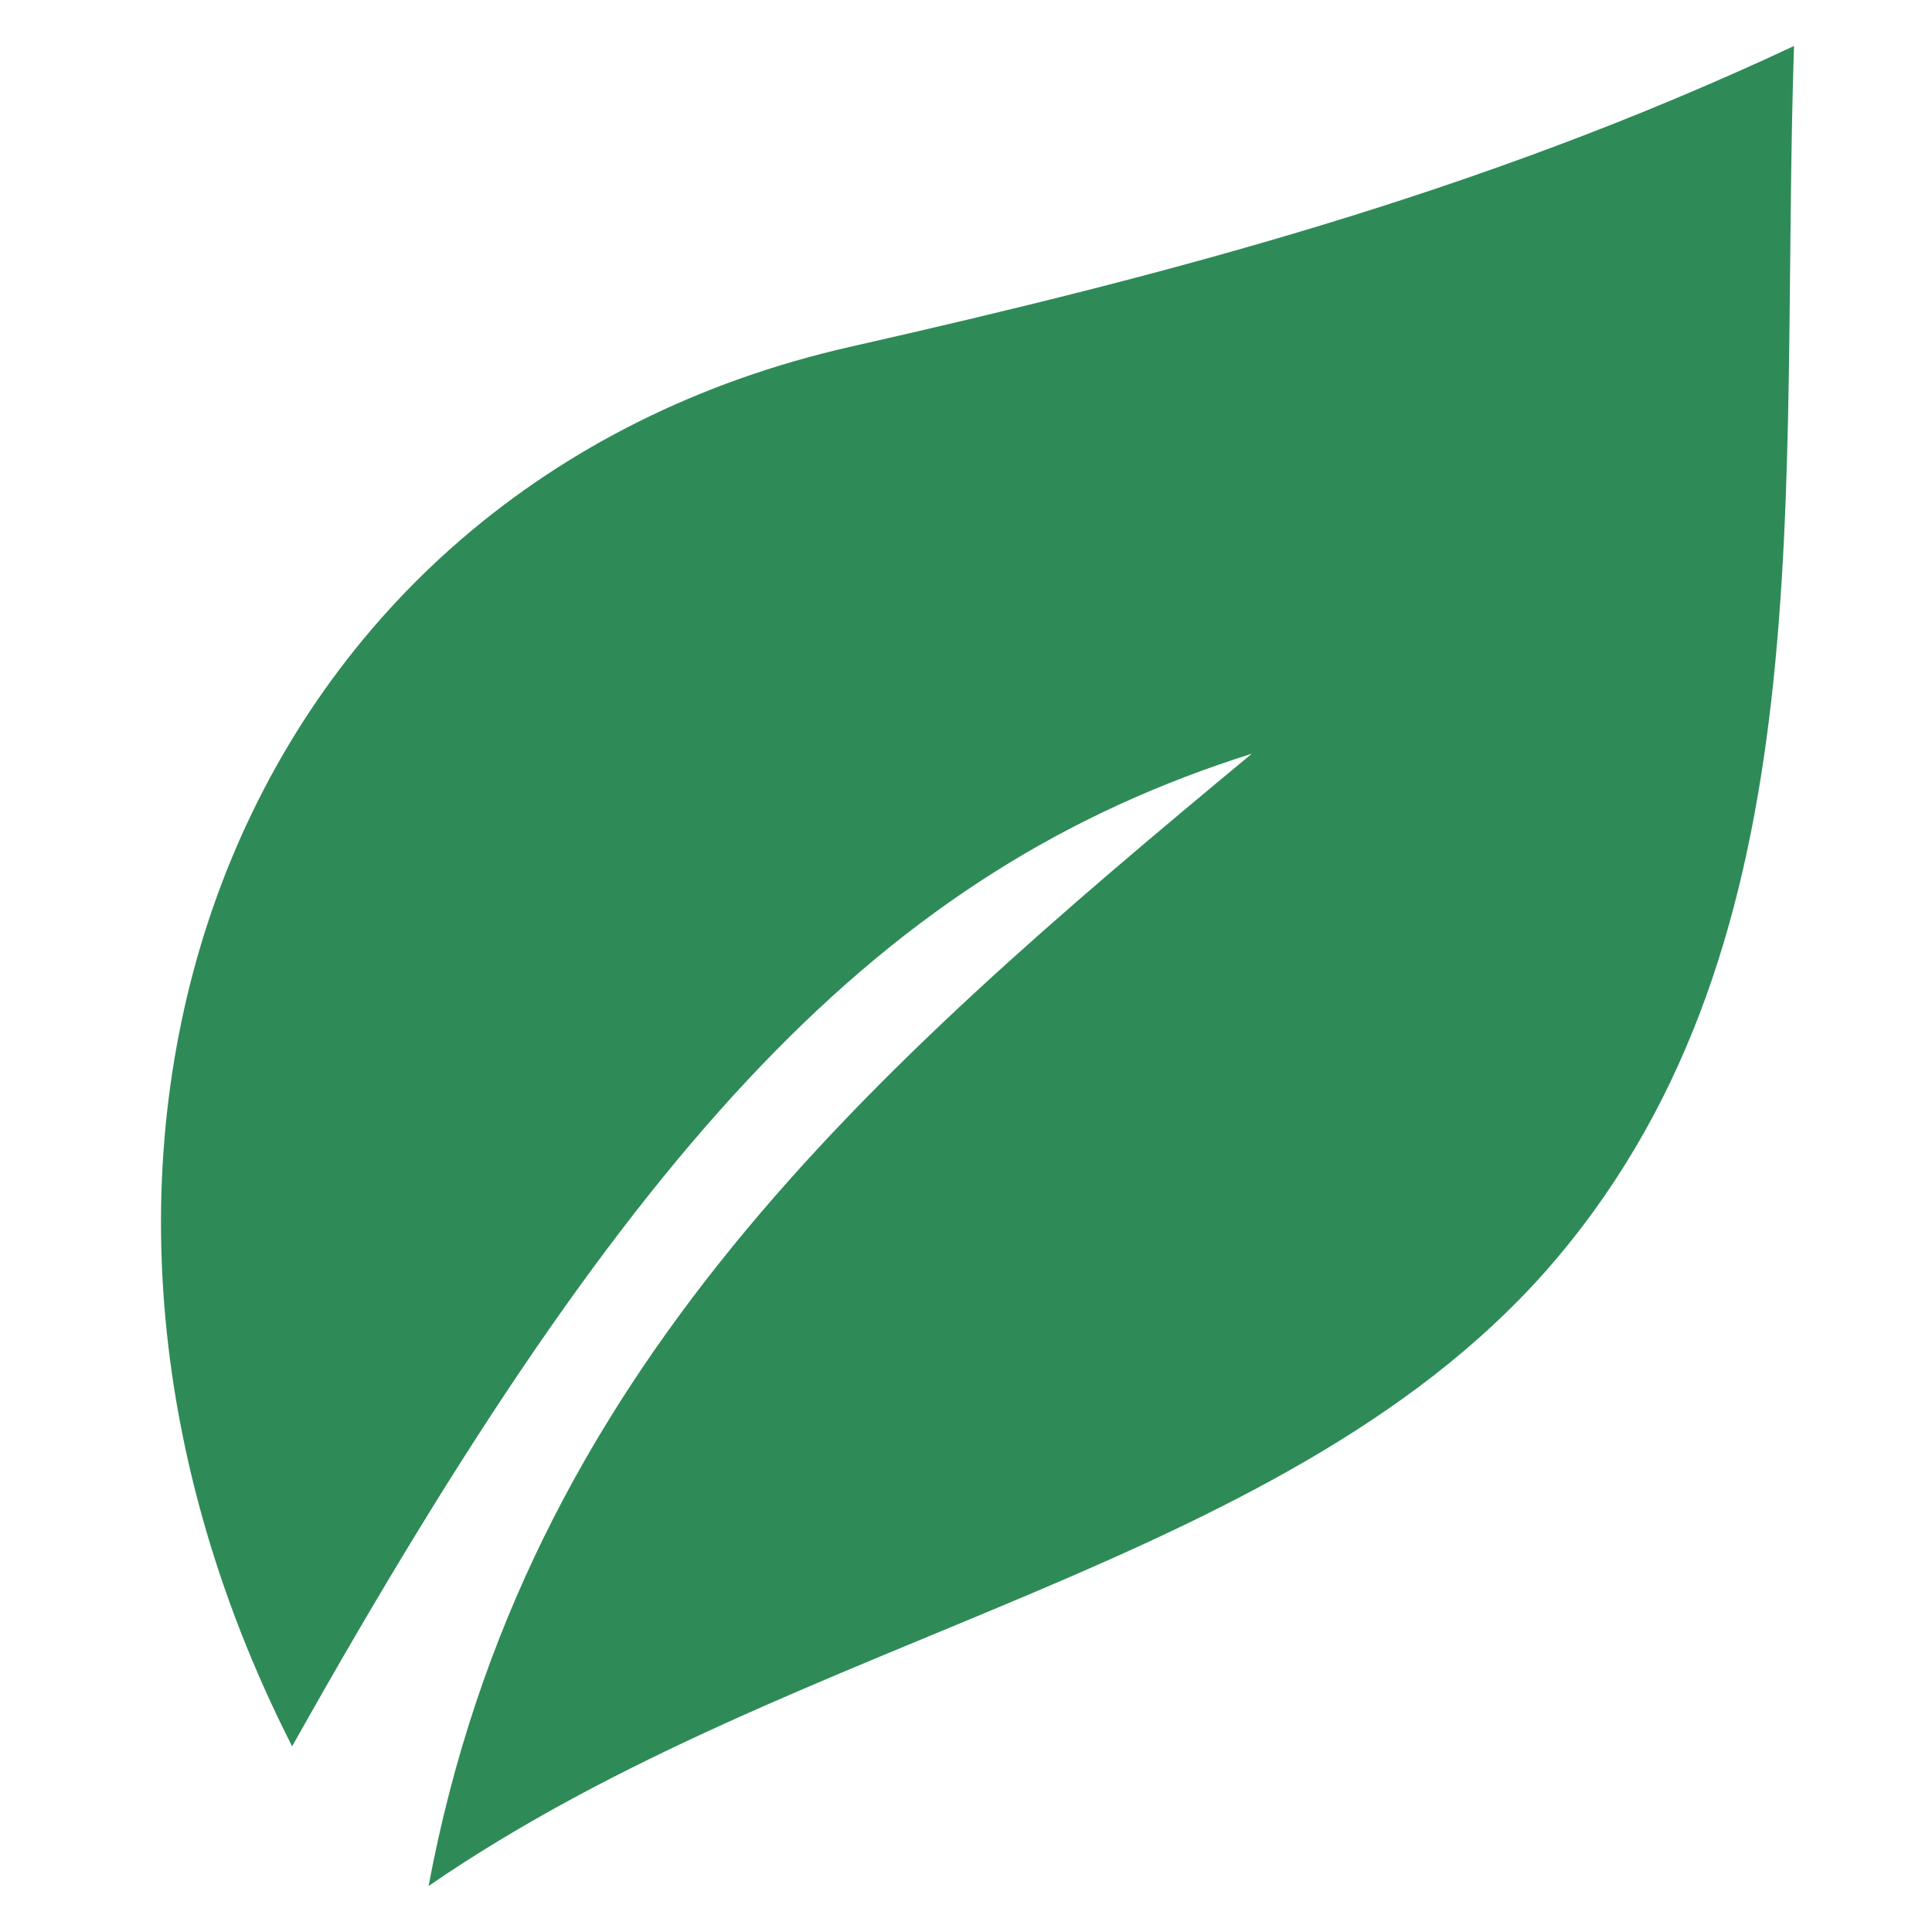 <svg width="84" height="84" viewBox="0 0 84 84" fill="none" xmlns="http://www.w3.org/2000/svg">
<path d="M54.429 32.769C37.733 46.608 22.81 59.708 18.634 82C34.861 70.835 56.33 68.188 67.705 54.688C79.444 40.761 77.362 21.498 78 2C64.341 8.397 50.811 11.943 36.966 15.079C10.472 21.081 -0.737 49.507 12.701 75.928C27.588 49.386 38.388 37.834 54.429 32.769Z" fill="#2E8B57"/>
</svg>
